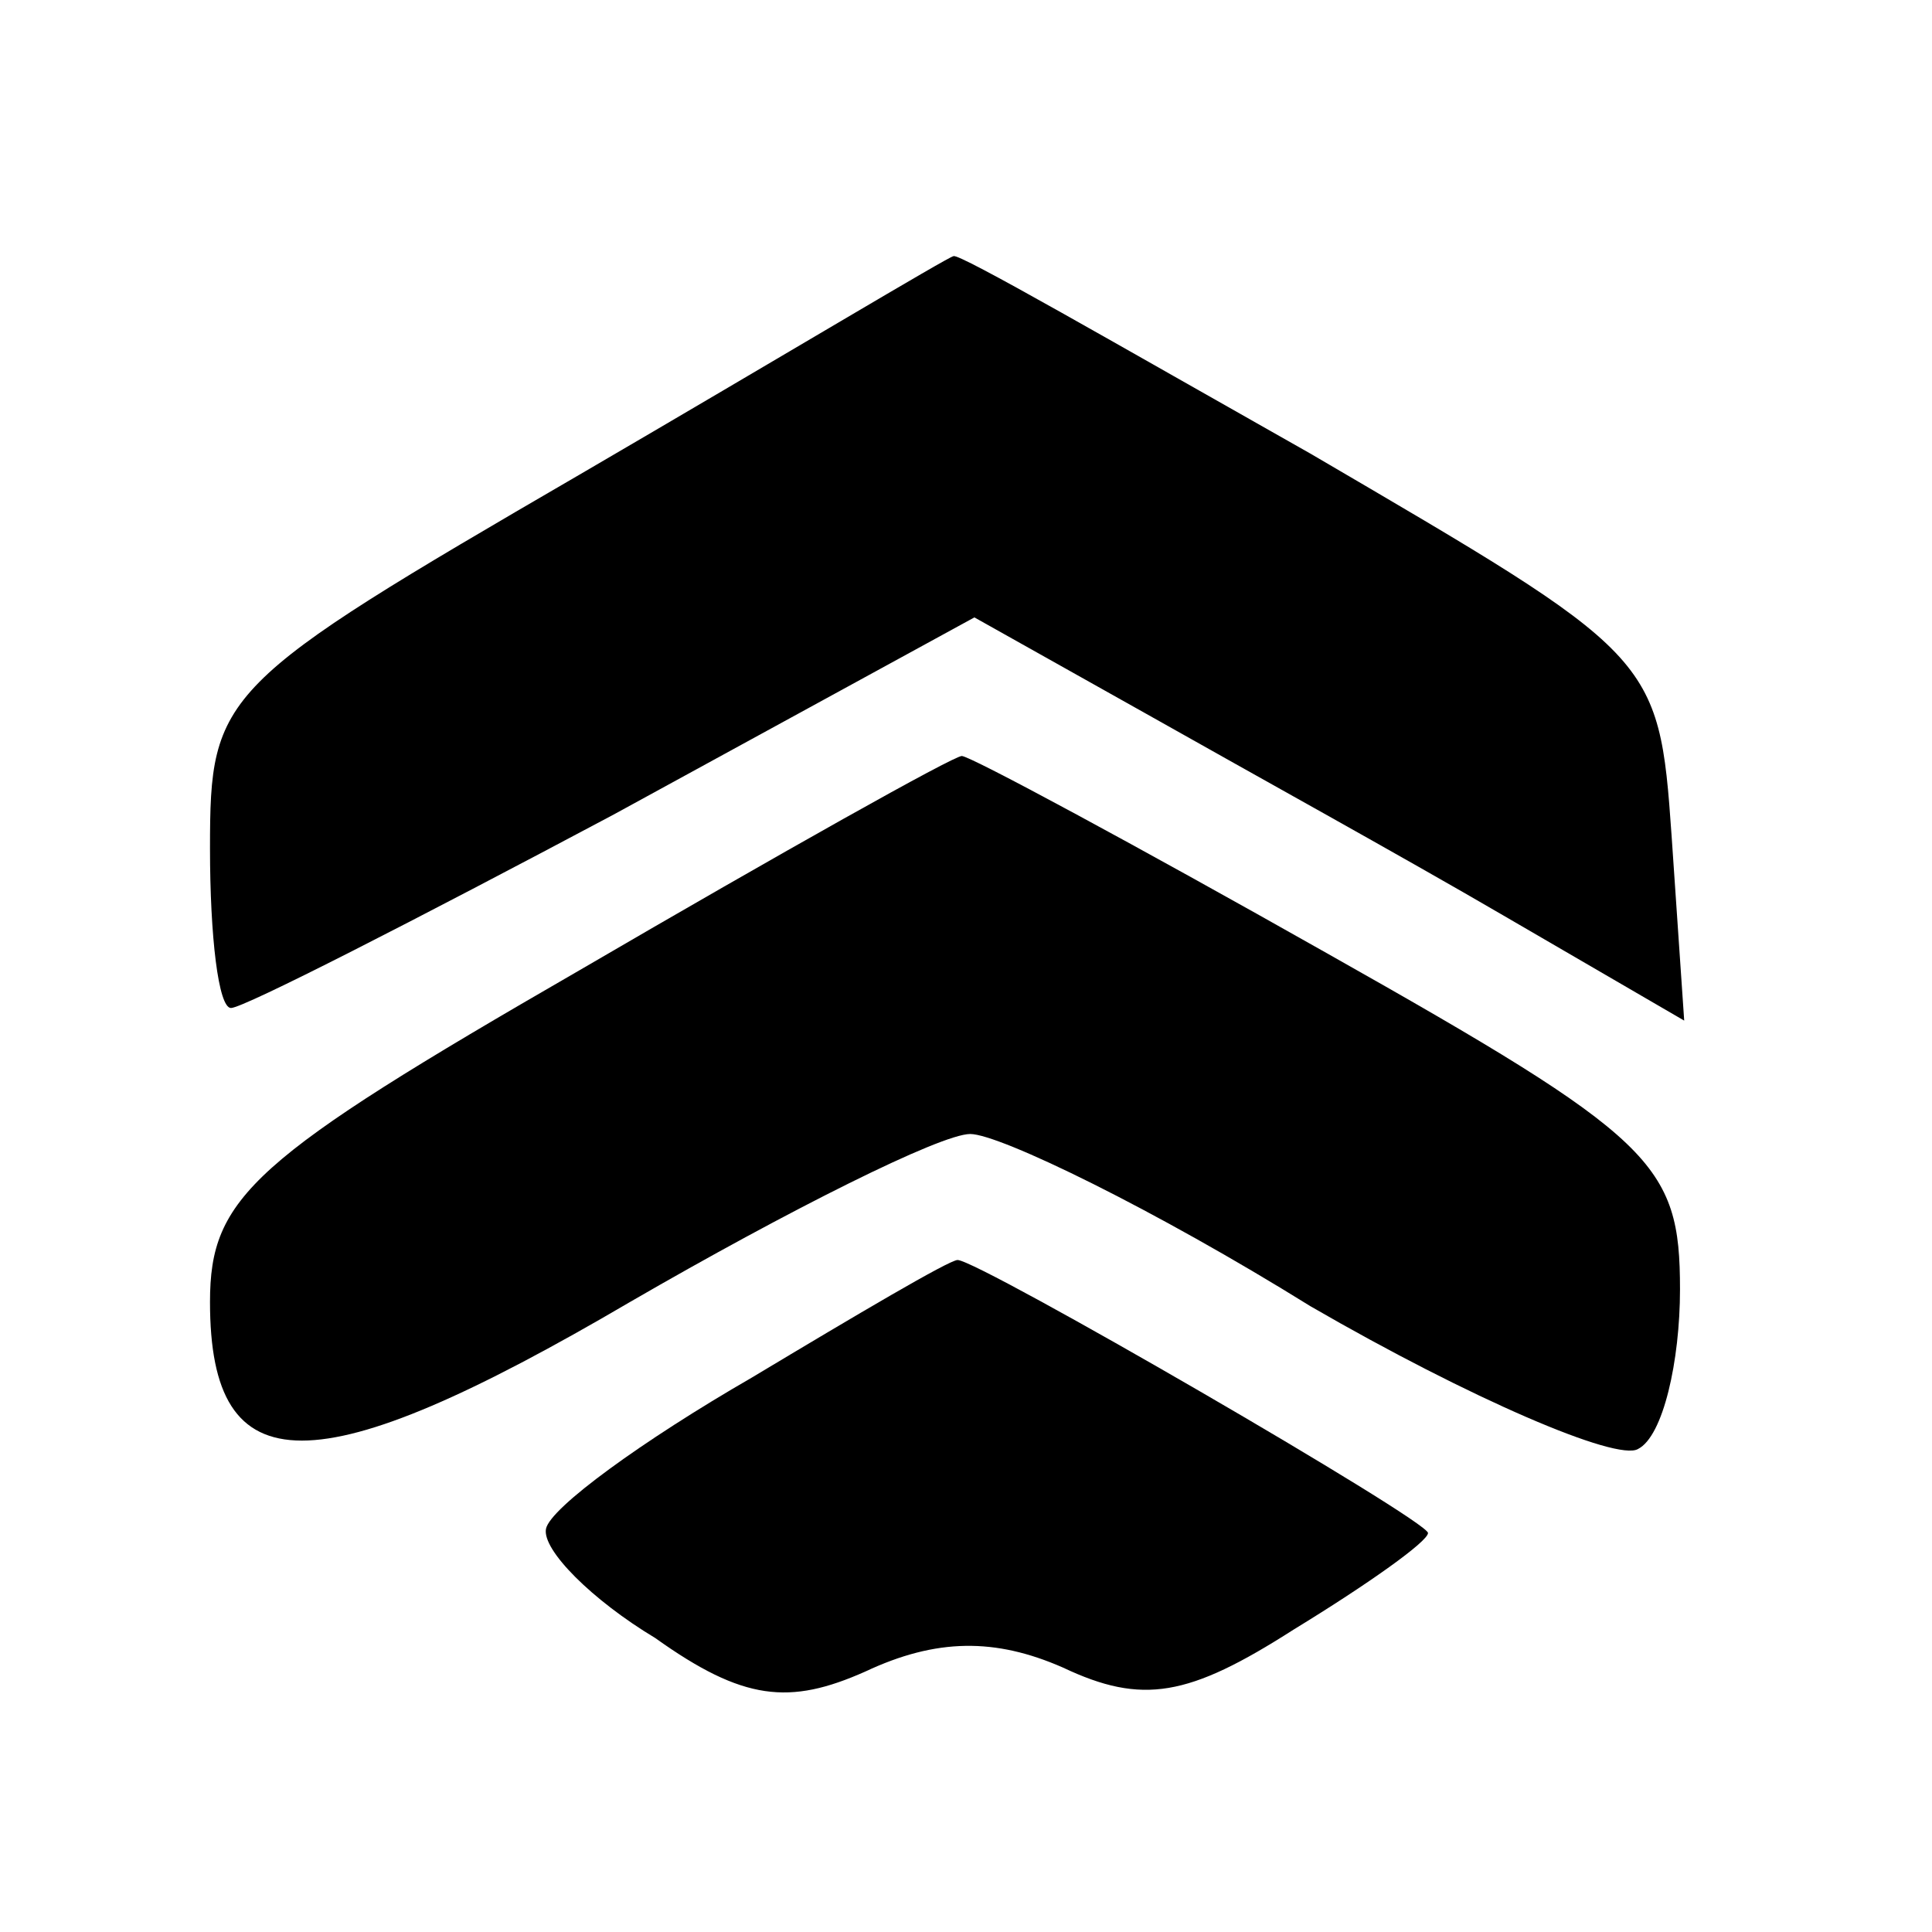 <svg version="1.0" width="32" height="32" viewBox="0 0 46 38" preserveAspectRatio="xMidYMid meet">
  <g transform="translate(0,38) scale(0.1,-0.1)" fill="black" stroke="none">
    <path d="M138 307 c-86 -50 -88 -52 -88 -89 0 -21 2 -38 5 -38 3 0 44 21 91 46 l86 47 41 -23 c23 -13 61 -34 85 -48 l43 -25 -3 44 c-3 43 -4 43 -86 91 -46 26 -84 48 -85 47 -1 0 -41 -24 -89 -52z" />
    <path d="M138 189 c-78 -45 -88 -54 -88 -79 0 -44 25 -44 100 0 38 22 74 40 81 40 7 0 44 -18 81 -41 38 -22 73 -37 78 -34 6 3 10 21 10 38 0 30 -6 36 -84 80 -46 26 -85 47 -87 47 -2 0 -43 -23 -91 -51z" />
    <path d="M179 92 c-26 -15 -48 -31 -49 -36 -1 -5 11 -17 26 -26 21 -15 32 -16 50 -8 17 8 31 8 47 1 19 -9 30 -7 55 9 18 11 32 21 32 23 0 3 -107 65 -112 65 -2 0 -24 -13 -49 -28z" />
  </g>
</svg>